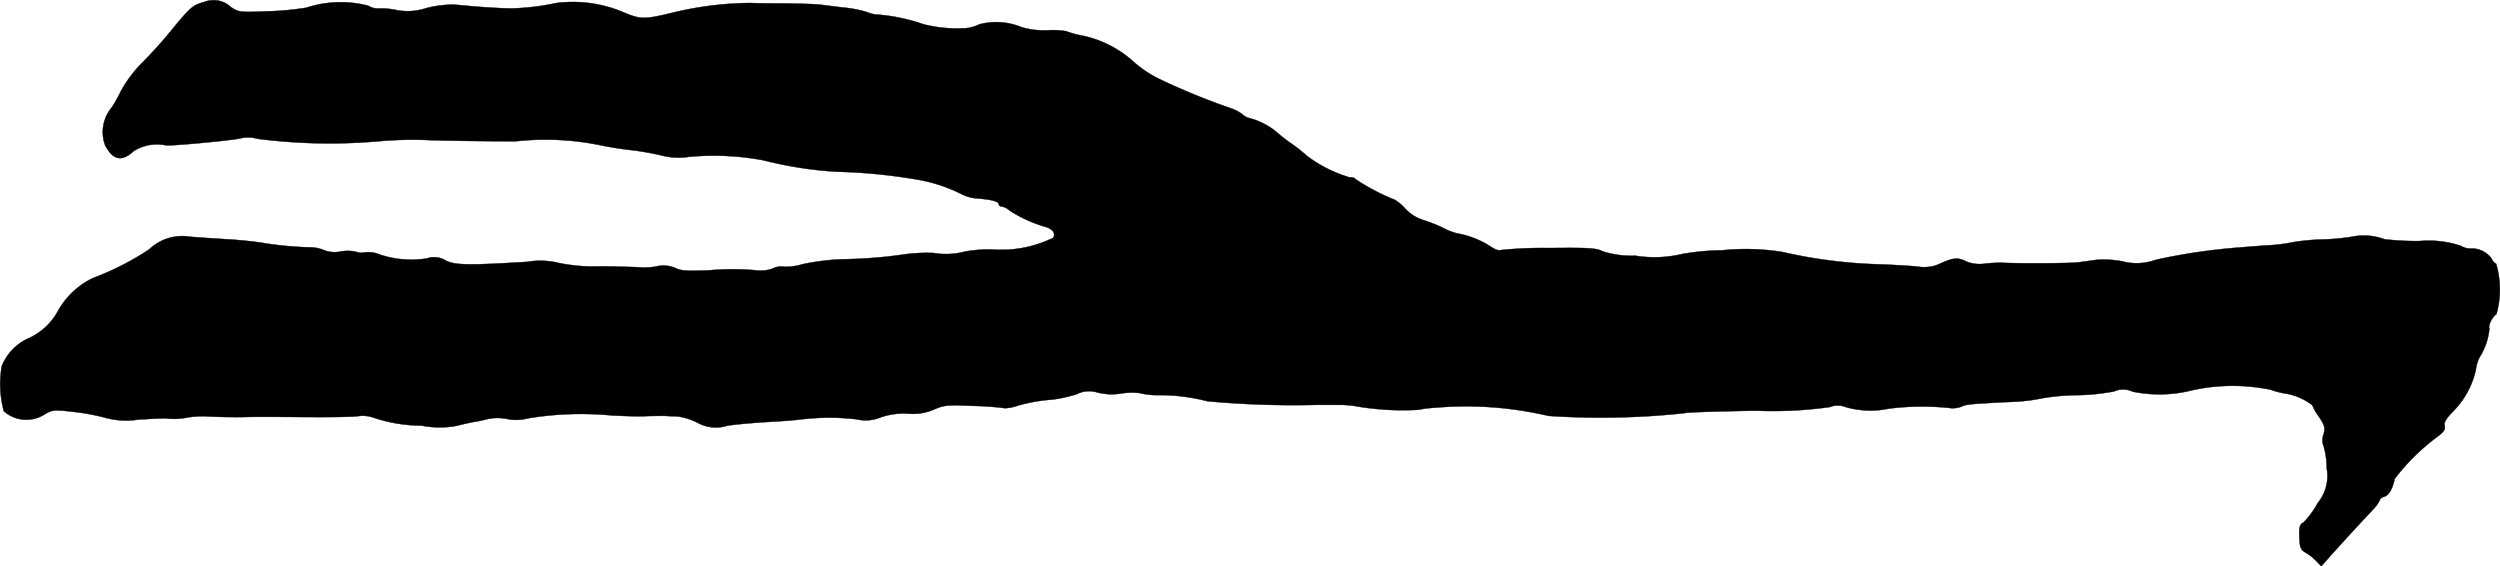 <?xml version="1.0" encoding="UTF-8"?>
<svg xmlns="http://www.w3.org/2000/svg"
     version="1.1"
     width="23.671mm"
     height="5.363mm"
     viewBox="0 0 67.098 15.202">
   <defs>
      <style type="text/css"><![CDATA[
      .a {
        stroke: #000;
        stroke-linecap: round;
        stroke-linejoin: round;
        stroke-width: 0.01px;
      }
    ]]></style>
   </defs>
   <path class="a"
         d="M5.475.055c-.291.079-.357.133-.806.672a11.74,11.74,0,0,1-.884.987,3.47,3.47,0,0,0-.545.739,3.882,3.882,0,0,1-.236.424,1.03,1.03,0,0,0-.182,1.024c.212.4.448.448.763.157a1.174,1.174,0,0,1,.872-.157c.157.018,1.647-.121,1.975-.182a.887.887,0,0,1,.478.006,15.132,15.132,0,0,0,3.247.067,10.229,10.229,0,0,1,1.393-.03c.545.018,1.581.03,2.296.03a7.288,7.288,0,0,1,2.223.097c.224.048.618.115.866.139a7.738,7.738,0,0,1,.8.139,1.84,1.84,0,0,0,.757.042,7.242,7.242,0,0,1,1.987.091,10.602,10.602,0,0,0,1.968.309,14.732,14.732,0,0,1,2.277.23,4.236,4.236,0,0,1,1.078.369,1.103,1.103,0,0,0,.46.121c.363.03.545.079.545.157,0,.03.036.055.079.055a.477.477,0,0,1,.218.115,3.616,3.616,0,0,0,.987.442c.176.067.242.17.176.285a3.18,3.18,0,0,1-1.605.315,3.525,3.525,0,0,0-.769.055,1.984,1.984,0,0,1-.842.036,4.555,4.555,0,0,0-.848.048,12.637,12.637,0,0,1-1.593.121,6.388,6.388,0,0,0-1.072.133,1.436,1.436,0,0,1-.491.067.504.504,0,0,0-.291.042.93.93,0,0,1-.46.055,7.035,7.035,0,0,0-1.266,0c-.581.024-.763.012-.902-.061a.811.811,0,0,0-.521-.042A1.815,1.815,0,0,1,17.207,7.178c-.03-.006-.515-.024-1.066-.03a4.693,4.693,0,0,1-1.145-.091,2.086,2.086,0,0,0-.842-.03c-1.587.097-1.944.091-2.193-.036a.585.585,0,0,0-.503-.055,2.678,2.678,0,0,1-1.26-.103.785.785,0,0,0-.394-.061A.447.447,0,0,1,9.545,6.754a1.115,1.115,0,0,0-.394-.006.773.773,0,0,1-.46-.036.943.943,0,0,0-.333-.073,9.201,9.201,0,0,1-1.351-.127c-.188-.03-.6-.073-.915-.091s-.757-.048-.987-.067A1.29,1.29,0,0,0,4.003,6.693a7.392,7.392,0,0,1-1.508.769,2.136,2.136,0,0,0-.957.915,1.675,1.675,0,0,1-.775.703,1.387,1.387,0,0,0-.715.745,2.762,2.762,0,0,0,.055,1.211.912.912,0,0,0,1.096.085c.2-.121.248-.127.781-.067a5.886,5.886,0,0,1,.842.157,2.123,2.123,0,0,0,.909.048c.351-.018.672-.036.715-.03a1.828,1.828,0,0,0,.588-.024,2.669,2.669,0,0,1,.515-.03c.291.018.775.024,1.03.018.115-.006.787-.006,1.484,0,.703.006,1.393,0,1.545-.024a.897.897,0,0,1,.424.042,4.079,4.079,0,0,0,1.284.212,2.492,2.492,0,0,0,.939.006c.157-.042.363-.085.454-.103a3.485,3.485,0,0,0,.376-.079,1.281,1.281,0,0,1,.509-.006,1.199,1.199,0,0,0,.569-.012,8.722,8.722,0,0,1,2.259-.079c.333.018.757.03.939.018.182-.006.4-.006.485-.006.085.006.23.012.327.012a1.739,1.739,0,0,1,.533.164,1.018,1.018,0,0,0,.824.085c.254-.036.739-.079,1.072-.097s.727-.048.878-.067a6.285,6.285,0,0,1,1.508-.006,1.066,1.066,0,0,0,.66-.055,1.888,1.888,0,0,1,.715-.097,1.409,1.409,0,0,0,.715-.115c.267-.115.363-.121,1.084-.091a7.515,7.515,0,0,1,.812.061,1.198,1.198,0,0,0,.339-.067,4.373,4.373,0,0,1,.933-.164,3.865,3.865,0,0,0,.654-.145.716.716,0,0,1,.545-.048,1.575,1.575,0,0,0,.642.03,1.764,1.764,0,0,1,.503-.012,1.852,1.852,0,0,0,.491.055,5.115,5.115,0,0,1,1.326.164,25.268,25.268,0,0,0,2.944.097h.666c.048,0,.188.012.303.024a7.416,7.416,0,0,0,1.744.109,3.013,3.013,0,0,1,.436-.055,9.656,9.656,0,0,1,3.059.218,21.142,21.142,0,0,0,3.652-.073c.036-.024.896-.048,1.902-.067a11.002,11.002,0,0,0,1.999-.097.562.562,0,0,1,.424,0,2.401,2.401,0,0,0,1.163.042,7.061,7.061,0,0,1,1.672-.012A.662.662,0,0,0,52.64,10.915c.121-.061.212-.073,1.302-.127a4.827,4.827,0,0,0,.86-.097,5.821,5.821,0,0,1,.939-.085,5.564,5.564,0,0,0,1.005-.103.579.579,0,0,1,.485.006,3.566,3.566,0,0,0,1.611-.036A5.049,5.049,0,0,1,60.95,10.461a2.007,2.007,0,0,0,.436.109,1.616,1.616,0,0,1,.672.303,1.535,1.535,0,0,0,.182.315c.157.236.17.297.121.472a.427.427,0,0,0,0,.303,2.141,2.141,0,0,1,.085.6,1.142,1.142,0,0,1-.242.939,2.295,2.295,0,0,1-.382.521c-.097.048-.121.121-.109.388.012.291.03.345.182.43a1.352,1.352,0,0,1,.285.23l.121.127.182-.206c.17-.194.733-.812,1.199-1.308a.998.998,0,0,0,.194-.267c0-.03.055-.073.127-.091.115-.036.218-.218.267-.472a5.664,5.664,0,0,1,1.06-1.066c.273-.2.309-.254.279-.388-.018-.067.073-.2.236-.363a2.296,2.296,0,0,0,.606-1.114.93.93,0,0,1,.103-.339,1.742,1.742,0,0,0,.26-.769c-.042-.073.079-.315.188-.382A2.437,2.437,0,0,0,66.995,7.081a.252.252,0,0,1-.121-.139.66.66,0,0,0-.539-.273.487.487,0,0,1-.291-.073,2.741,2.741,0,0,0-1.096-.127,7.31,7.31,0,0,1-.951-.048,1.594,1.594,0,0,0-.769-.085,6.07,6.07,0,0,1-.884.091,5.67,5.67,0,0,0-.8.073,4.431,4.431,0,0,1-.697.085c-1.054.079-1.217.091-1.908.188-.363.055-.86.145-1.096.206a1.498,1.498,0,0,1-.878.036,2.651,2.651,0,0,0-.69-.042c-.133.018-.351.048-.485.067-.2.03-1.629.036-2.059.012a3.681,3.681,0,0,0-.454.024.973.973,0,0,1-.497-.055c-.224-.115-.345-.109-.684.042a1.004,1.004,0,0,1-.63.091c-.188-.018-.666-.048-1.066-.061A13.305,13.305,0,0,1,47.825,6.76a6.209,6.209,0,0,0-1.605-.042,6.556,6.556,0,0,0-1.06.097,3.24,3.24,0,0,1-1.272.048,2.568,2.568,0,0,1-.884-.121C42.846,6.657,42.628,6.645,41.58,6.657a10.934,10.934,0,0,0-1.308.055c-.036.024-.157-.018-.267-.097a2.446,2.446,0,0,0-.86-.345,1.4,1.4,0,0,1-.394-.145,4.255,4.255,0,0,0-.545-.218,1.115,1.115,0,0,1-.491-.309,1.309,1.309,0,0,0-.279-.236,5.621,5.621,0,0,1-1.06-.557c0-.024-.073-.048-.164-.048A3.56,3.56,0,0,1,35.081,4.186a4.562,4.562,0,0,0-.43-.339,4.698,4.698,0,0,1-.424-.333,1.915,1.915,0,0,0-.654-.333.475.475,0,0,1-.23-.115,1.083,1.083,0,0,0-.297-.157,18.251,18.251,0,0,1-1.926-.787,3.099,3.099,0,0,1-.69-.46A2.949,2.949,0,0,0,29.085.964a2.701,2.701,0,0,1-.472-.127,2.218,2.218,0,0,0-.497-.024,2.143,2.143,0,0,1-.703-.085A1.752,1.752,0,0,0,26.28.655a.998.998,0,0,1-.388.103,3.669,3.669,0,0,1-1.114-.109A4.88,4.88,0,0,0,23.585.394a.796.796,0,0,1-.291-.061,3.019,3.019,0,0,0-.618-.127C22.398.176,22.089.134,21.992.122c-.103-.012-.509-.024-.909-.03-.4,0-.824-.006-.939-.012a9.182,9.182,0,0,0-2.12.267c-.733.176-.824.176-1.278-.012a3.483,3.483,0,0,0-1.811-.254A6.782,6.782,0,0,1,13.785.225c-.297.006-.933-.036-1.605-.103a3.107,3.107,0,0,0-.745.097,1.566,1.566,0,0,1-.775.055,2.03,2.03,0,0,0-.478-.048A.5.5,0,0,1,9.878.152,2.954,2.954,0,0,0,8.225.206,7.874,7.874,0,0,1,7.189.303C6.444.334,6.402.328,6.196.188A.681.681,0,0,0,5.475.055Z"/>
</svg>
